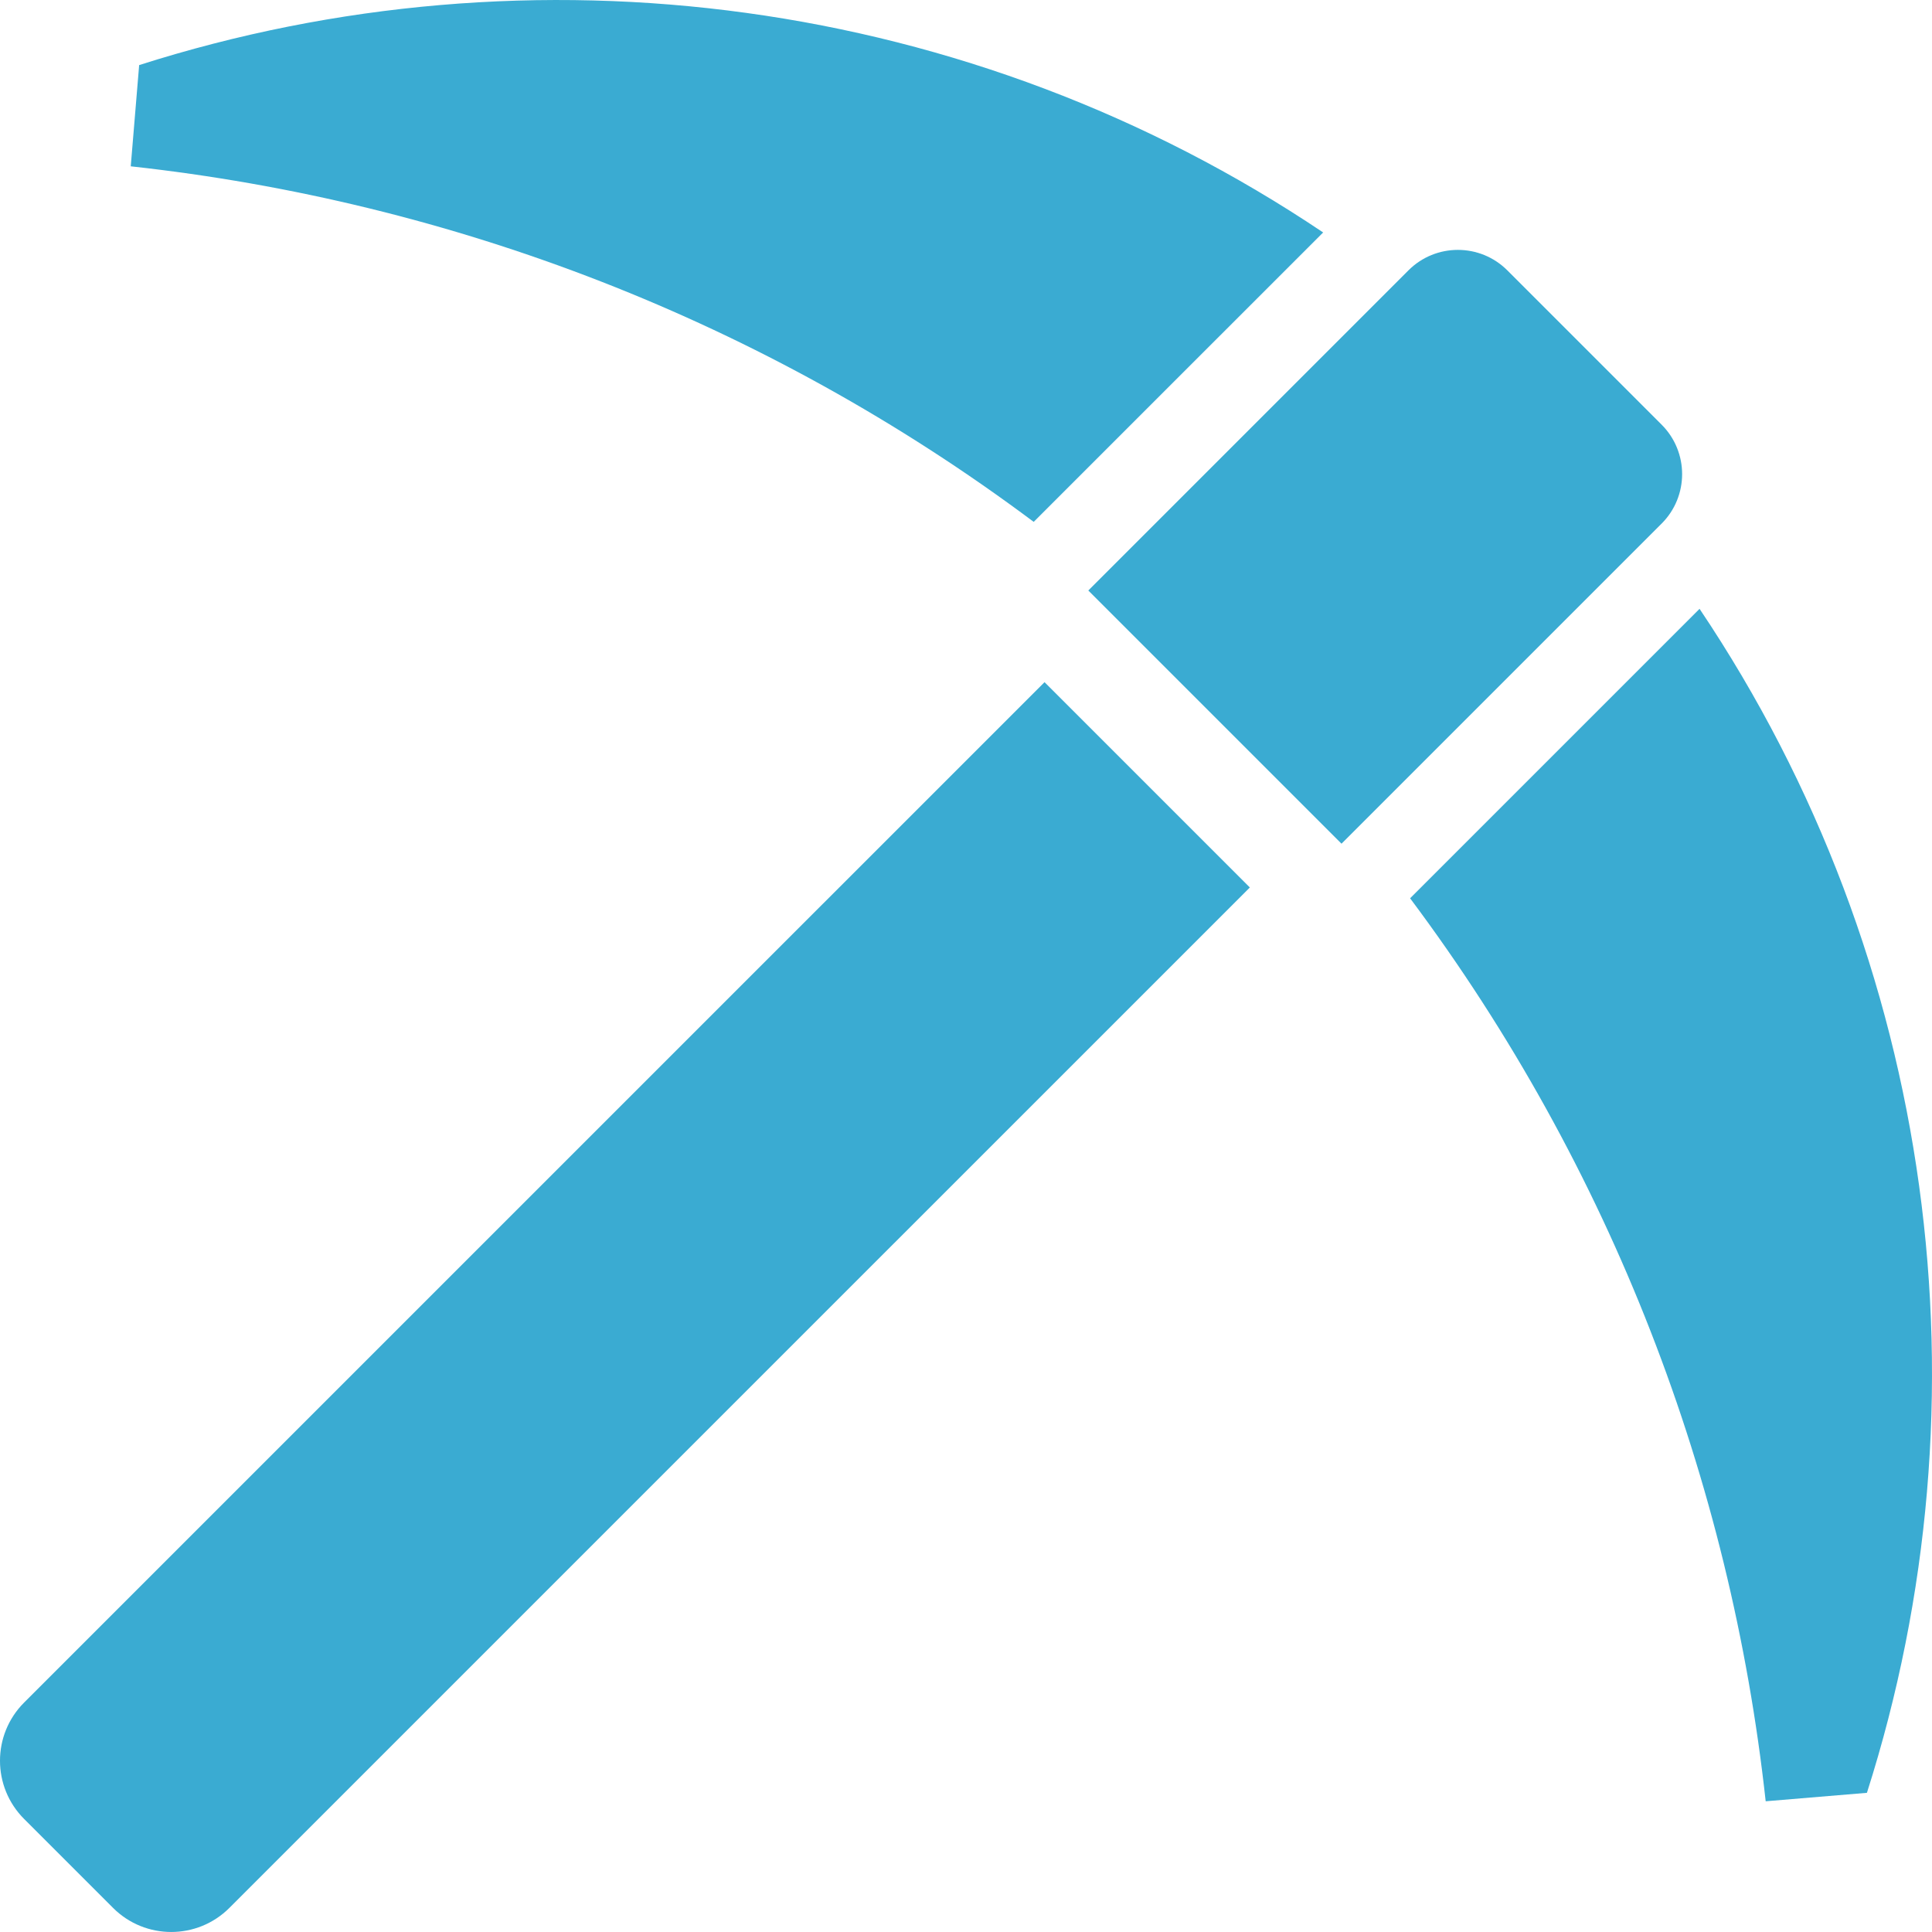 <!--?xml version="1.0" encoding="utf-8"?-->
<!-- Generator: Adobe Illustrator 18.1.1, SVG Export Plug-In . SVG Version: 6.00 Build 0)  -->

<svg version="1.1" id="_x32_" xmlns="http://www.w3.org/2000/svg" xmlns:xlink="http://www.w3.org/1999/xlink" x="0px" y="0px" viewBox="0 0 512 512" style="width: 256px; height: 256px; opacity: 1;" xml:space="preserve">
<style type="text/css">
	.st0{fill:#4B4B4B;}
</style>
<g>
	<path class="st0" d="M350.648,61.604C257.17-1.187,141.054-15.98,36.878,17.25l-2.229,26.827
		c84.846,9.292,167.722,40.71,239.293,94.225L350.648,61.604z" style="fill: rgb(58, 171, 210);"></path>
	<path class="st0" d="M450.4,161.346l-76.707,76.708c53.524,71.58,84.933,154.447,94.233,239.302l26.828-2.239
		C527.984,370.949,513.191,254.825,450.4,161.346z" style="fill: rgb(58, 171, 210);"></path>
	<path class="st0" d="M440.352,112.543L399.461,71.65c-7.244-7.236-18.975-7.236-26.211,0l-84.837,84.838l67.102,67.102
		l84.837-84.837C447.589,131.517,447.589,119.787,440.352,112.543z" style="fill: rgb(58, 171, 210);"></path>
	<path class="st0" d="M6.389,451.197c-8.52,8.52-8.52,22.324,0.009,30.853l23.556,23.556c8.52,8.52,22.324,8.52,30.844,0
		l270.424-270.415l-54.409-54.41L6.389,451.197z" style="fill: rgb(58, 171, 210);"></path>
</g>
</svg>
